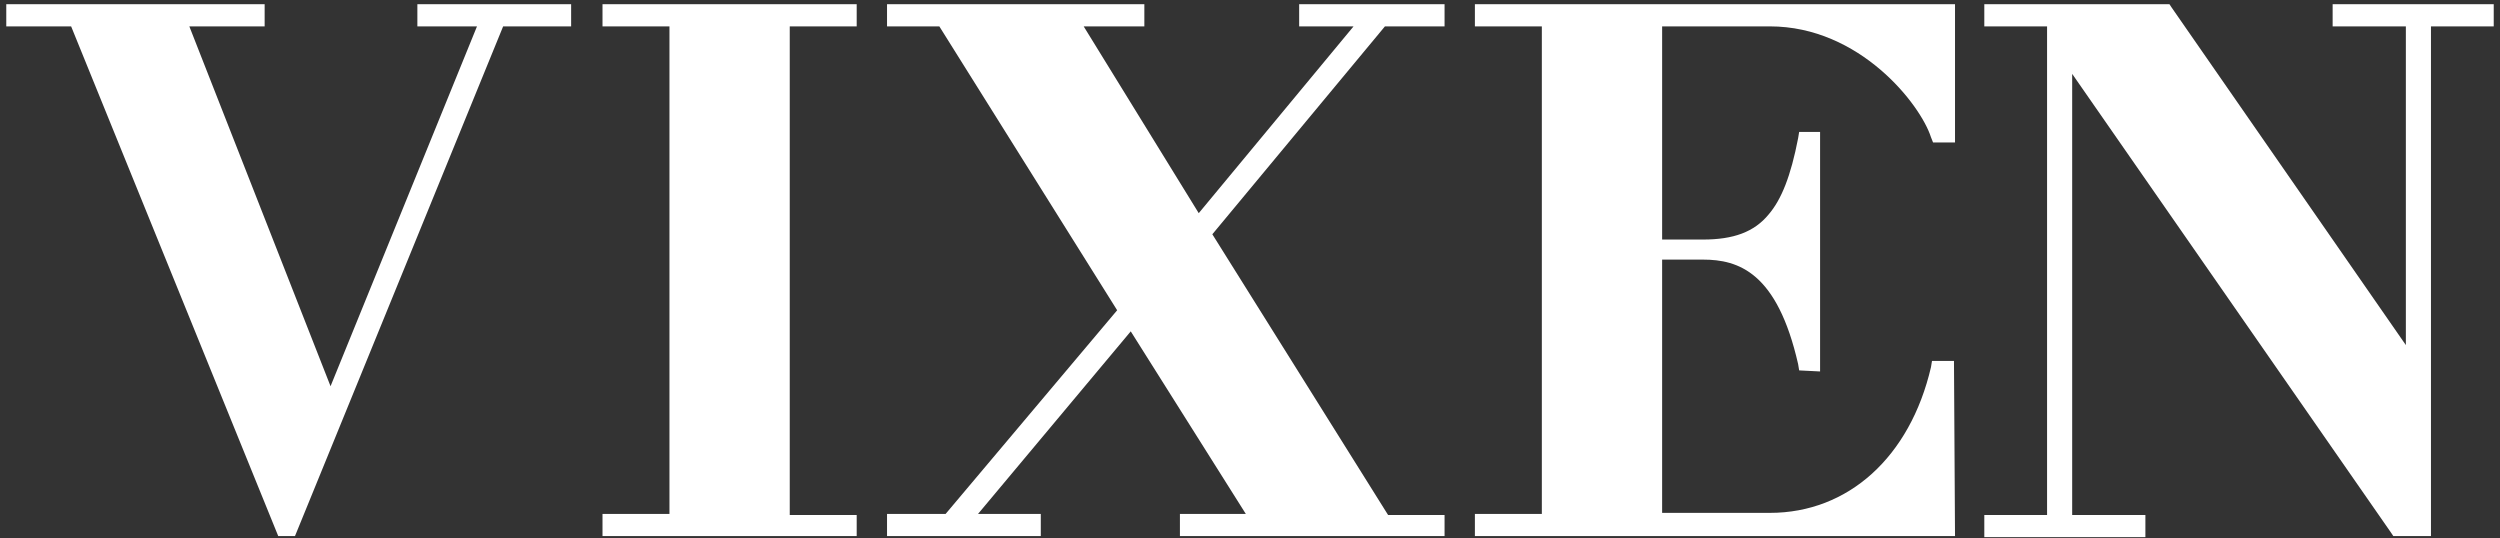 <svg xmlns="http://www.w3.org/2000/svg" viewBox="0 0 576 124" id="logo"><rect x="0" y="0" width="576" height="124" fill="#333333" stroke="none"/><title>Vixen Logo</title><g fill="#FFF" fill-rule="nonzero"><path d="M197.382 123.514h-58.564v-5.106h15.425V6.078h-15.425V.973h58.564v5.105h-15.424v112.573h15.424zM332.827 123.514h-60.974v-5.106h15.183l-26.51-42.063-35.187 42.063h14.46v5.106h-35.427v-5.106h13.496l39.524-46.926-40.97-65.404h-12.05V.973h59.287v5.105H249.68l26.51 43.036 35.67-43.036h-12.533V.973h33.5v5.105H319.09l-39.766 47.898 40.489 64.675h13.014zM450.437 123.514H339.816v-5.106h15.424V6.078h-15.424V.973h110.62v31.85h-5.06l-.482-1.215c-2.41-7.537-16.389-25.53-37.115-25.53h-24.823v49.114h9.399c6.989 0 11.809-1.702 15.183-5.835 2.892-3.404 5.061-8.753 6.748-17.506l.241-1.459h4.82v55.192l-4.82-.243-.24-1.459c-4.82-21.153-13.738-24.07-21.932-24.07h-9.4v58.353h24.824c18.075 0 32.295-12.887 37.115-33.553l.24-1.46h5.062l.24 40.362zM559.853 123.514h-8.435l-.482-.73L477.429 17.02V118.65h16.87v5.106h-37.114v-5.106h14.46V6.078h-14.46V.973h42.658l.482.729 53.985 77.804V6.078h-16.87V.973h37.114v5.105h-14.46v117.436zM67.963 123.514h-3.856L16.388 6.078H1.446V.973h59.528v5.105H43.622l32.535 82.91 33.74-82.91H96.162V.973h35.427v5.105h-15.665z"></path></g></svg>